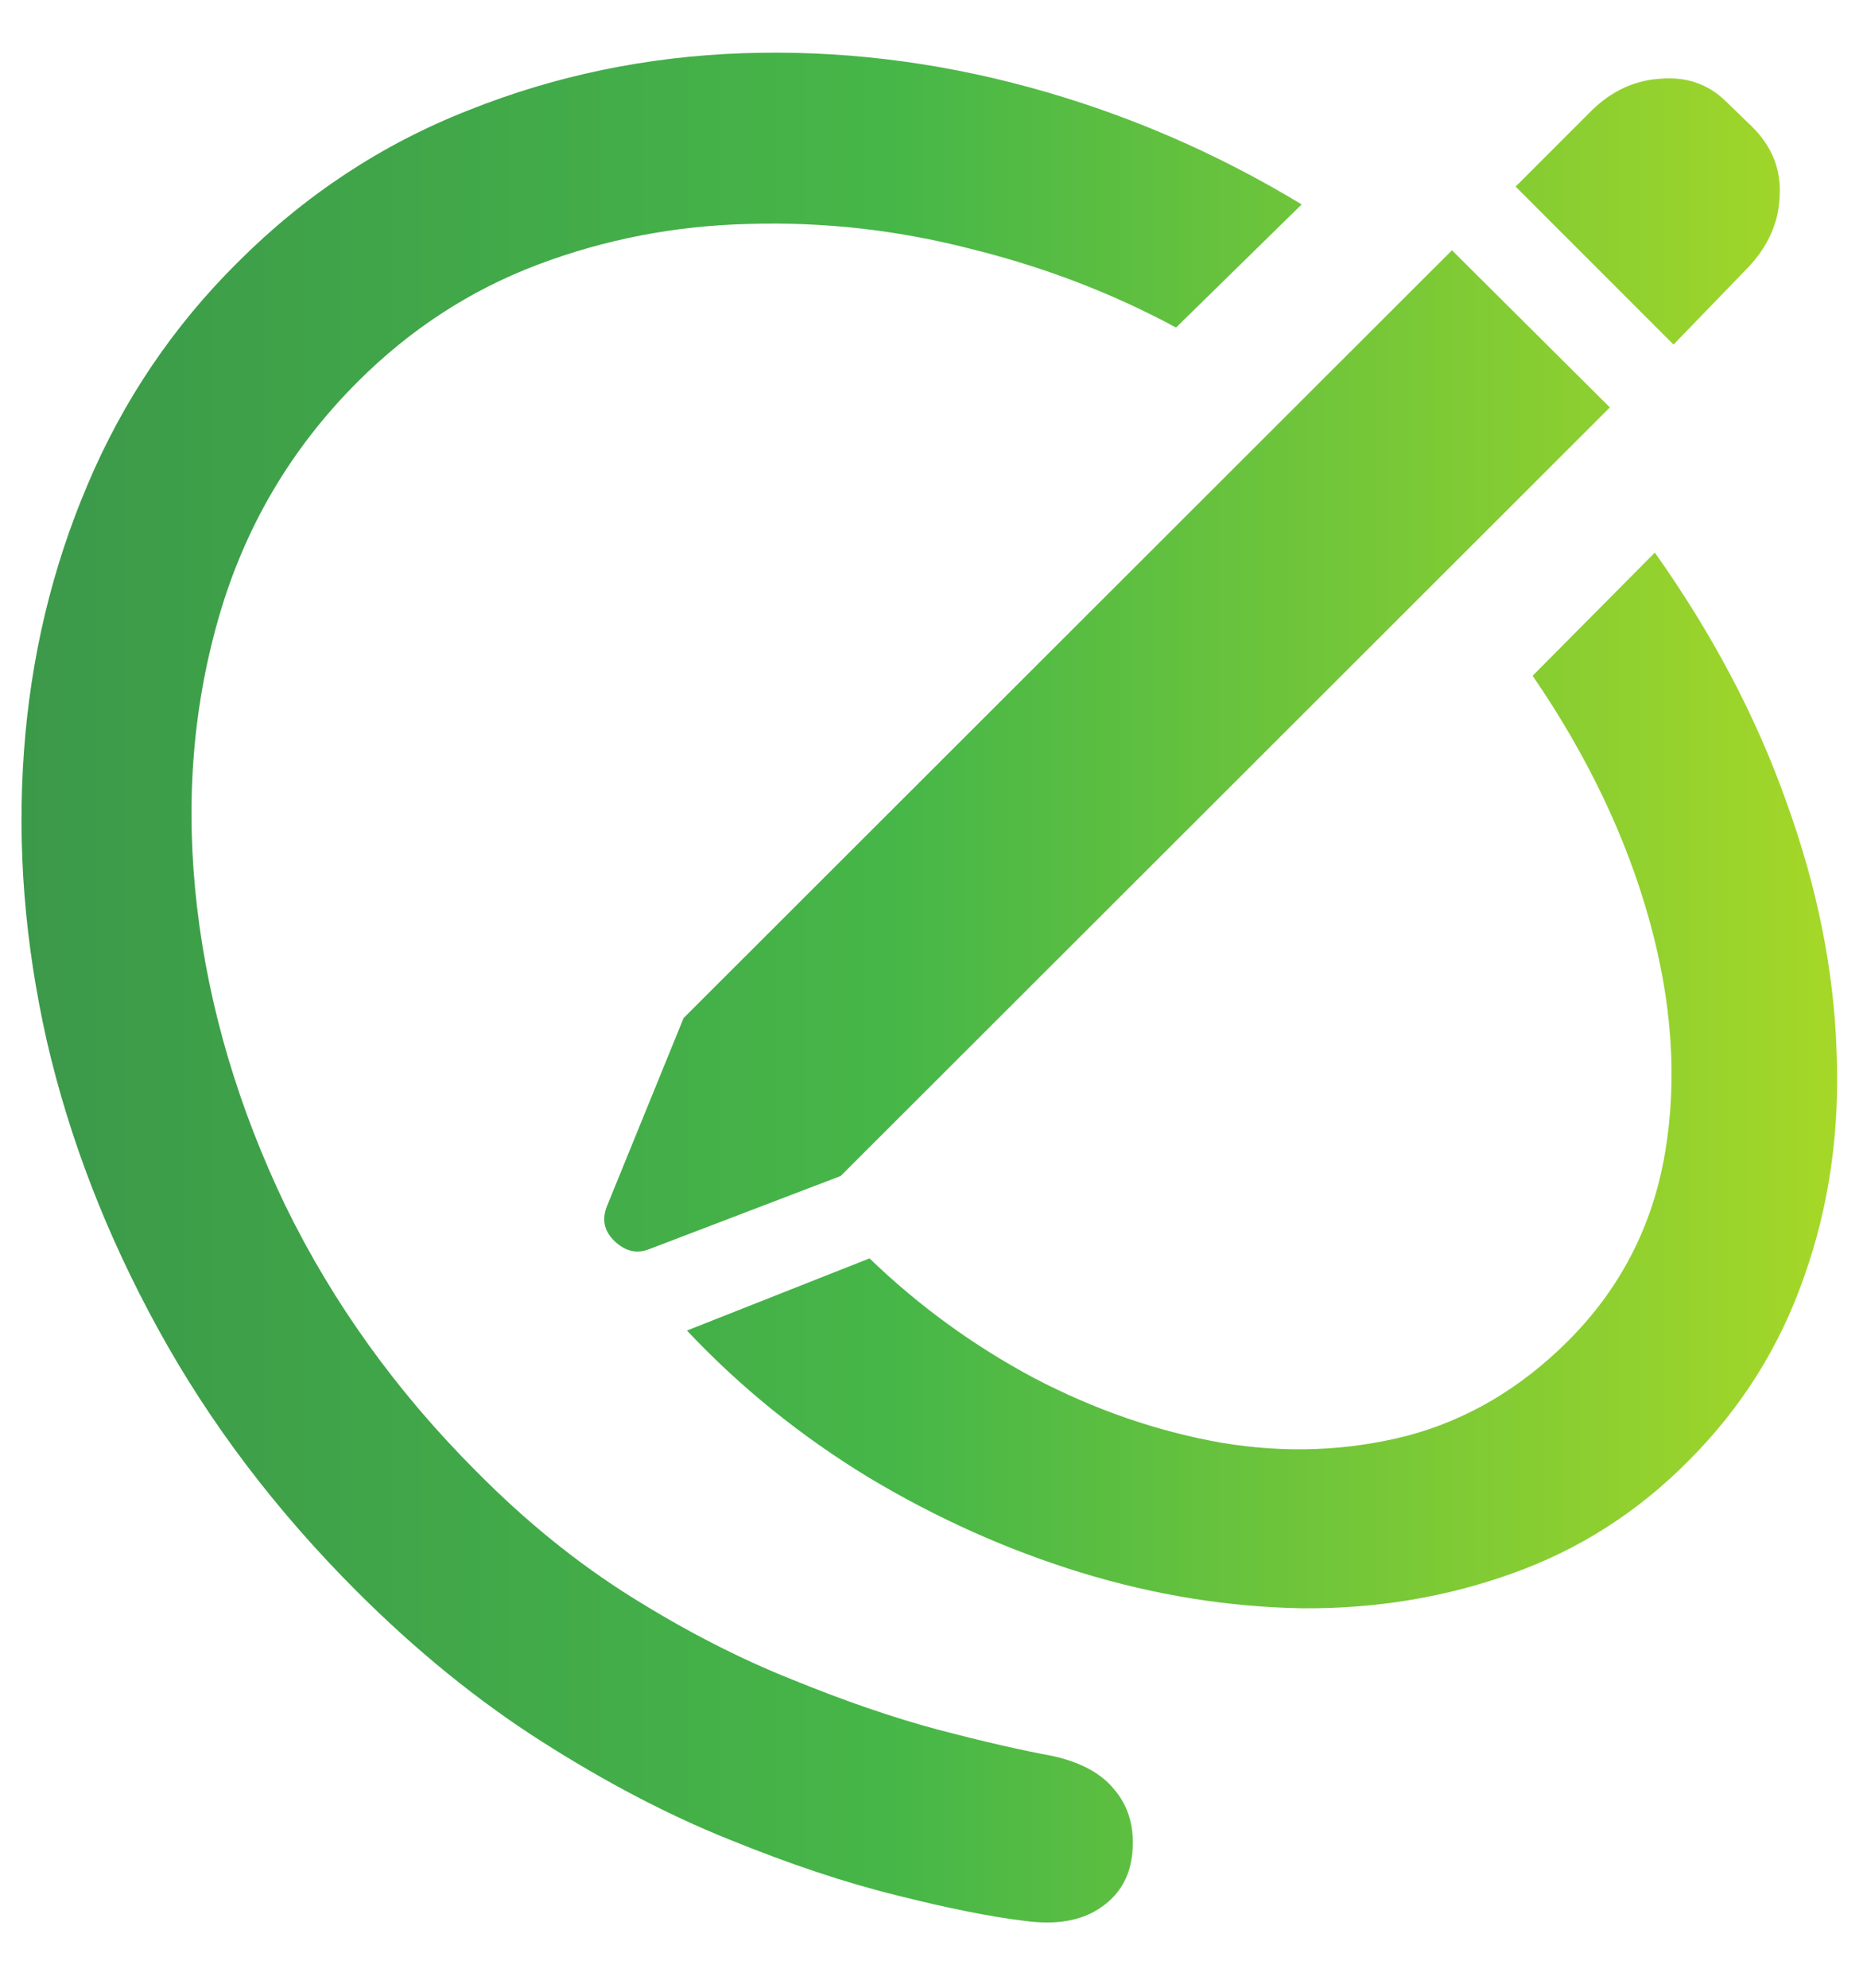 <?xml version="1.0" encoding="UTF-8"?> <svg xmlns="http://www.w3.org/2000/svg" width="30" height="32" viewBox="0 0 30 32" fill="none"><path d="M5.744 25.617C6.701 26.574 7.695 27.381 8.725 28.037C9.755 28.693 10.757 29.217 11.732 29.609C12.717 30.01 13.619 30.311 14.44 30.512C15.269 30.721 15.953 30.858 16.49 30.922C17.01 30.995 17.424 30.922 17.734 30.703C18.053 30.484 18.222 30.165 18.24 29.746C18.259 29.372 18.158 29.058 17.939 28.803C17.73 28.547 17.402 28.37 16.955 28.27C16.454 28.178 15.838 28.037 15.109 27.846C14.389 27.654 13.605 27.385 12.758 27.039C11.91 26.702 11.049 26.26 10.174 25.713C9.299 25.166 8.465 24.491 7.672 23.689C6.387 22.404 5.361 20.978 4.596 19.41C3.839 17.833 3.365 16.234 3.174 14.611C2.982 12.98 3.096 11.43 3.516 9.963C3.935 8.495 4.682 7.224 5.758 6.148C6.605 5.301 7.572 4.672 8.656 4.262C9.741 3.852 10.876 3.633 12.06 3.605C13.255 3.569 14.44 3.701 15.615 4.002C16.8 4.294 17.908 4.717 18.938 5.273L20.961 3.291C19.576 2.452 18.113 1.824 16.572 1.404C15.032 0.985 13.492 0.803 11.951 0.857C10.411 0.912 8.943 1.217 7.549 1.773C6.154 2.32 4.915 3.136 3.83 4.221C2.791 5.251 1.984 6.445 1.41 7.803C0.836 9.152 0.494 10.587 0.385 12.109C0.275 13.632 0.398 15.181 0.754 16.758C1.118 18.335 1.715 19.88 2.545 21.393C3.374 22.906 4.441 24.314 5.744 25.617ZM11.062 21.42C11.919 22.331 12.895 23.12 13.988 23.785C15.082 24.441 16.221 24.952 17.406 25.316C18.6 25.681 19.79 25.872 20.975 25.891C22.16 25.9 23.285 25.713 24.352 25.33C25.427 24.947 26.375 24.341 27.195 23.512C28.043 22.664 28.663 21.675 29.055 20.545C29.456 19.415 29.629 18.203 29.574 16.908C29.529 15.605 29.26 14.274 28.768 12.916C28.285 11.549 27.578 10.209 26.648 8.896L24.68 10.879C25.555 12.155 26.179 13.458 26.553 14.789C26.926 16.12 27.013 17.378 26.812 18.562C26.612 19.738 26.092 20.745 25.254 21.584C24.488 22.35 23.622 22.86 22.656 23.115C21.69 23.361 20.692 23.398 19.662 23.225C18.632 23.042 17.63 22.696 16.654 22.186C15.679 21.666 14.795 21.023 14.002 20.258L11.062 21.42ZM13.537 18.932L25.924 6.559L23.381 4.029L11.008 16.389L9.777 19.41C9.686 19.629 9.727 19.82 9.9 19.984C10.074 20.148 10.26 20.189 10.461 20.107L13.537 18.932ZM26.949 5.547L28.152 4.303C28.471 3.965 28.64 3.587 28.658 3.168C28.686 2.74 28.54 2.366 28.221 2.047L27.783 1.623C27.501 1.35 27.15 1.231 26.73 1.268C26.32 1.295 25.956 1.464 25.637 1.773L24.406 3.004L26.949 5.547Z" fill="url(#paint0_linear_55_1612)"></path><defs><linearGradient id="paint0_linear_55_1612" x1="-2.5" y1="15.906" x2="32.5" y2="15.906" gradientUnits="userSpaceOnUse"><stop stop-color="#39934A"></stop><stop offset="0.49" stop-color="#47B748"></stop><stop offset="1" stop-color="#B8DE21"></stop></linearGradient></defs></svg> 